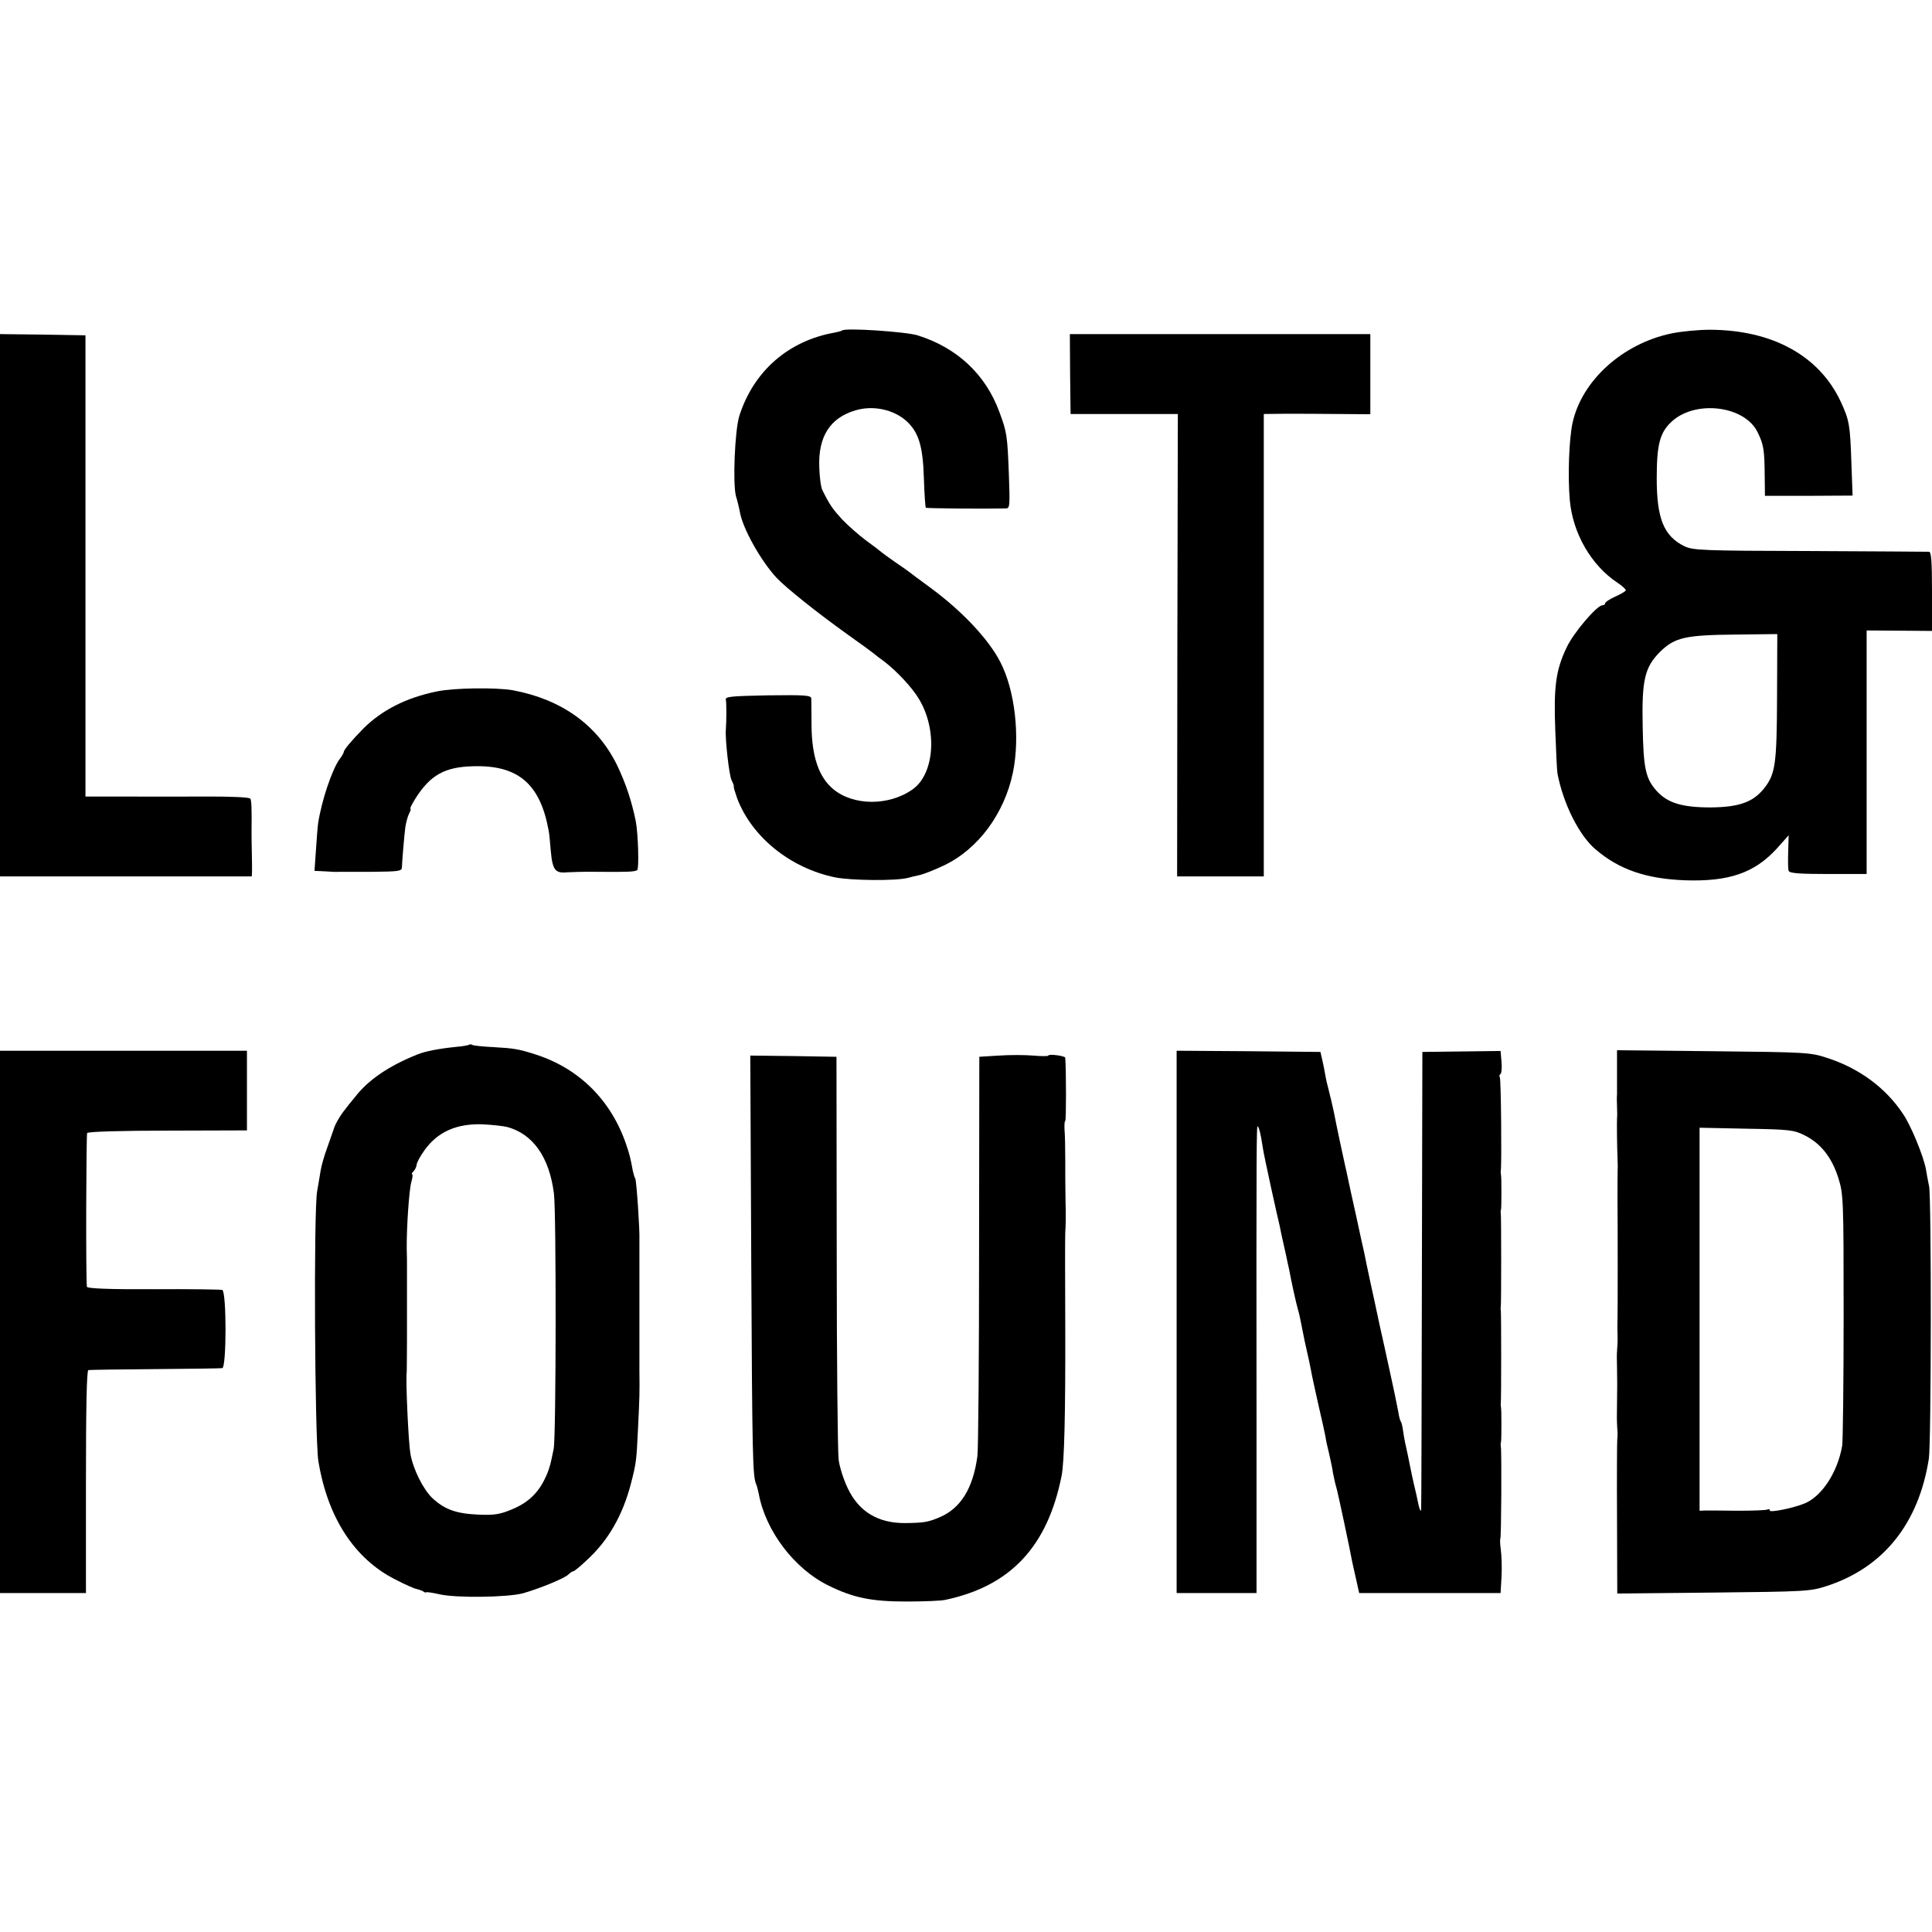 <?xml version="1.0" standalone="no"?>
<!DOCTYPE svg PUBLIC "-//W3C//DTD SVG 20010904//EN"
 "http://www.w3.org/TR/2001/REC-SVG-20010904/DTD/svg10.dtd">
<svg version="1.0" xmlns="http://www.w3.org/2000/svg"
 width="798pt" height="798pt" viewBox="0 0 798 798"
 preserveAspectRatio="xMidYMid meet">
<g transform="translate(0,798) scale(0.1,-0.1)"
fill="#000000" stroke="none">
<path d="M3478 6615 c-2 -2 -16 -6 -32 -9 -190 -34 -333 -159 -392 -343 -19
-59 -28 -283 -14 -333 6 -19 13 -48 16 -65 12 -68 86 -201 152 -272 40 -42
165 -142 292 -233 58 -41 107 -77 110 -80 3 -3 21 -17 42 -32 52 -40 115 -107
143 -154 78 -128 65 -310 -25 -374 -98 -70 -247 -69 -330 2 -58 49 -87 134
-88 261 0 53 -1 104 -1 112 -1 13 -25 15 -178 13 -152 -3 -178 -5 -175 -18 3
-12 3 -86 0 -125 -3 -40 14 -191 24 -208 6 -12 10 -23 9 -25 -2 -2 5 -24 14
-50 61 -160 220 -288 405 -326 65 -13 252 -15 300 -2 14 4 36 9 50 12 14 3 58
20 98 39 142 67 251 215 286 385 30 148 8 339 -52 455 -48 94 -157 210 -287
306 -44 32 -84 62 -90 67 -5 4 -32 23 -60 42 -27 19 -52 37 -55 40 -3 3 -30
24 -62 47 -31 23 -76 63 -100 88 -39 43 -50 58 -81 120 -6 11 -12 54 -13 95
-5 126 44 204 149 235 73 22 157 4 211 -44 50 -46 68 -102 72 -235 2 -66 6
-121 8 -123 3 -3 240 -5 330 -3 17 0 18 8 13 143 -6 157 -8 172 -39 255 -57
156 -175 266 -338 317 -49 15 -300 32 -312 20z"/>
<path d="M6905 6603 c-203 -42 -372 -195 -410 -371 -14 -67 -20 -217 -11 -318
12 -136 88 -269 197 -341 21 -14 37 -29 34 -32 -2 -4 -22 -16 -45 -26 -22 -10
-40 -22 -40 -27 0 -4 -5 -8 -11 -8 -23 0 -120 -114 -148 -174 -45 -94 -54
-163 -47 -343 3 -87 7 -167 9 -178 24 -125 89 -255 157 -313 98 -84 210 -122
370 -128 181 -6 286 30 378 130 l50 56 -2 -68 c-1 -37 -1 -73 2 -79 3 -10 45
-13 163 -13 l159 0 0 503 0 503 135 -1 135 -1 0 163 c0 123 -3 163 -12 164 -7
0 -229 2 -493 3 -445 1 -483 3 -518 20 -85 42 -114 114 -114 281 0 138 13 188
60 232 98 93 304 68 357 -43 25 -51 28 -72 29 -180 l1 -82 181 0 181 1 -5 136
c-5 156 -9 176 -43 250 -89 192 -283 298 -541 299 -48 0 -119 -7 -158 -15z
m435 -1501 c-1 -281 -7 -319 -54 -379 -46 -57 -104 -77 -221 -78 -119 0 -179
19 -224 70 -44 50 -53 93 -56 265 -4 191 8 243 71 307 61 60 104 70 312 72
l173 2 -1 -259z"/>
<path d="M0 5480 l0 -1120 520 0 520 0 1 23 c0 12 0 49 -1 82 -1 33 -1 69 -1
80 1 93 0 128 -5 136 -3 6 -75 9 -167 9 -89 0 -241 -1 -338 0 l-176 0 0 953 0
952 -176 3 -177 2 0 -1120z"/>
<path d="M4420 6435 l2 -165 221 0 222 0 -2 -955 -1 -955 179 0 179 0 0 955 0
955 88 1 c48 0 147 0 220 -1 l132 -1 0 166 0 165 -620 0 -621 0 1 -165z"/>
<path d="M1804 5124 c-127 -26 -226 -77 -302 -152 -50 -51 -82 -89 -82 -98 0
-3 -8 -18 -19 -32 -31 -45 -73 -171 -87 -262 -2 -14 -6 -64 -9 -111 l-6 -86
43 -2 c24 -2 50 -3 58 -2 8 0 70 0 138 0 109 1 122 3 122 18 1 28 9 124 14
165 3 21 10 46 16 58 6 11 8 20 5 20 -3 0 7 19 21 42 61 96 120 130 237 133
186 6 278 -72 313 -265 2 -8 6 -46 9 -85 7 -78 18 -93 67 -88 18 1 76 3 128 2
122 -1 151 0 162 7 8 5 4 150 -6 202 -17 84 -42 158 -77 231 -82 167 -229 272
-431 310 -69 12 -243 10 -314 -5z"/>
<path d="M1938 3665 c-2 -2 -26 -7 -54 -9 -76 -8 -126 -18 -159 -31 -120 -48
-205 -106 -260 -178 -17 -20 -35 -43 -40 -50 -19 -23 -42 -62 -47 -82 -4 -11
-16 -46 -27 -77 -12 -32 -24 -75 -27 -95 -3 -21 -10 -58 -14 -83 -15 -77 -10
-1023 5 -1115 38 -233 149 -404 318 -489 40 -21 79 -38 87 -39 8 -2 21 -6 28
-10 6 -5 12 -6 12 -4 0 2 25 -1 55 -8 68 -16 281 -13 345 4 67 19 173 62 188
78 7 7 16 13 20 13 4 0 30 21 58 48 86 79 146 183 180 314 22 85 23 96 29 222
7 145 7 148 6 246 0 47 0 92 0 100 0 8 0 35 0 60 0 25 0 52 0 60 0 8 0 53 0
100 0 47 0 92 0 100 0 8 0 35 0 60 0 25 0 52 0 60 2 37 -12 244 -17 252 -3 4
-7 18 -10 31 -10 54 -13 67 -28 111 -62 181 -193 312 -372 370 -72 23 -89 26
-177 31 -42 2 -81 6 -86 9 -4 3 -10 3 -13 1z m157 -340 c107 -29 174 -125 193
-275 10 -75 9 -1005 -1 -1054 -14 -71 -20 -91 -39 -129 -29 -58 -71 -96 -135
-122 -48 -20 -72 -24 -138 -21 -91 4 -138 21 -189 68 -38 36 -80 120 -91 184
-8 47 -20 305 -15 339 0 6 1 62 1 125 0 63 0 156 0 205 0 50 0 99 0 110 0 11
0 40 -1 65 -1 93 10 246 19 278 5 17 7 32 3 32 -3 0 -1 5 6 12 7 7 12 19 13
27 0 9 15 36 33 61 55 76 133 110 241 106 39 -2 84 -7 100 -11z"/>
<path d="M0 2520 l0 -1120 178 0 177 0 0 460 c0 300 3 460 10 461 5 1 129 3
275 4 146 1 271 3 278 4 18 2 18 317 0 323 -7 2 -136 4 -285 3 -183 -1 -273 3
-274 10 -5 41 -3 628 1 635 3 6 145 10 333 10 l327 1 0 164 0 165 -510 0 -510
0 0 -1120z"/>
<path d="M4860 2520 l0 -1120 165 0 165 0 0 723 c-1 1149 0 1211 5 1205 6 -6
13 -35 20 -83 2 -16 18 -93 35 -170 17 -77 33 -149 36 -160 7 -37 15 -70 25
-115 5 -25 11 -52 13 -60 11 -59 29 -140 36 -165 5 -16 11 -43 14 -60 3 -16
10 -50 15 -75 19 -83 21 -95 26 -120 2 -14 16 -77 30 -140 15 -63 28 -124 30
-135 1 -11 8 -42 15 -70 6 -27 14 -63 16 -80 3 -16 9 -43 14 -60 7 -24 57
-260 64 -300 1 -5 8 -38 16 -72 l14 -63 292 0 292 0 4 69 c2 38 0 87 -3 110
-3 23 -4 43 -2 45 4 4 6 363 2 382 -1 5 -1 14 1 19 2 13 2 128 0 140 -1 6 -2
15 -1 20 2 13 2 371 0 382 -1 4 -1 13 0 18 2 13 2 370 0 381 -1 5 -1 14 1 19
2 13 2 128 0 140 -1 6 -2 15 -1 20 4 28 1 377 -4 385 -3 5 -2 11 2 13 5 3 7
26 5 50 l-4 46 -161 -2 -162 -2 -2 -935 c-1 -514 -2 -944 -3 -955 -1 -11 -6
-2 -11 20 -4 22 -13 60 -19 85 -6 25 -12 56 -15 70 -6 30 -13 66 -21 100 -3
14 -7 37 -9 52 -2 14 -5 31 -9 36 -3 5 -8 22 -10 38 -10 51 -19 96 -31 149 -2
11 -14 63 -25 115 -20 91 -25 110 -34 155 -2 11 -14 65 -26 120 -12 55 -23
109 -25 120 -3 11 -18 81 -34 155 -17 74 -32 146 -35 160 -3 14 -7 34 -10 45
-9 40 -37 171 -46 219 -6 27 -15 68 -21 90 -6 22 -13 52 -15 66 -2 14 -8 41
-12 60 l-8 35 -297 3 -297 2 0 -1120z"/>
<path d="M6679 3558 c0 -46 0 -90 0 -98 -1 -8 -1 -31 0 -50 1 -19 1 -42 0 -50
-1 -16 0 -118 2 -160 0 -14 1 -29 1 -35 -1 -17 -1 -119 -1 -140 1 -88 1 -483
0 -495 0 -8 -1 -33 0 -55 1 -38 0 -47 -2 -77 -1 -7 -1 -38 0 -68 1 -59 1 -69
0 -145 -1 -66 -1 -65 1 -105 2 -19 1 -39 0 -45 -1 -5 -2 -151 -1 -323 l1 -314
398 4 c380 4 400 5 467 27 234 76 380 258 422 526 10 62 11 1077 1 1125 -4 19
-10 51 -13 70 -10 55 -62 181 -94 228 -72 109 -182 190 -316 233 -67 22 -87
23 -468 27 l-398 4 0 -84z m774 -267 c67 -33 113 -91 140 -176 21 -68 22 -82
22 -570 0 -275 -3 -517 -6 -537 -19 -108 -82 -206 -153 -237 -48 -20 -146 -40
-146 -30 0 6 -4 7 -10 4 -5 -3 -61 -5 -122 -5 -62 1 -123 1 -135 1 l-23 -1 0
791 0 791 193 -4 c177 -3 196 -5 240 -27z"/>
<path d="M4125 3620 l-80 -5 -1 -800 c0 -440 -3 -822 -7 -850 -18 -133 -69
-215 -156 -252 -47 -20 -65 -23 -141 -24 -113 -1 -193 47 -239 145 -16 33 -33
86 -37 116 -4 30 -8 417 -8 860 l-1 805 -178 3 -178 2 4 -852 c4 -813 6 -883
20 -918 4 -8 8 -26 11 -40 28 -153 147 -311 290 -380 102 -50 176 -65 321 -65
72 0 144 3 160 7 269 57 422 220 480 513 11 56 16 250 15 615 -1 201 -1 376 0
390 2 32 3 59 1 140 -1 36 -1 106 -1 155 0 50 -1 107 -3 128 -1 20 0 37 3 37
4 0 4 208 0 261 0 8 -70 17 -70 9 0 -3 -28 -3 -62 0 -35 3 -99 3 -143 0z"/>
</g>
</svg>
